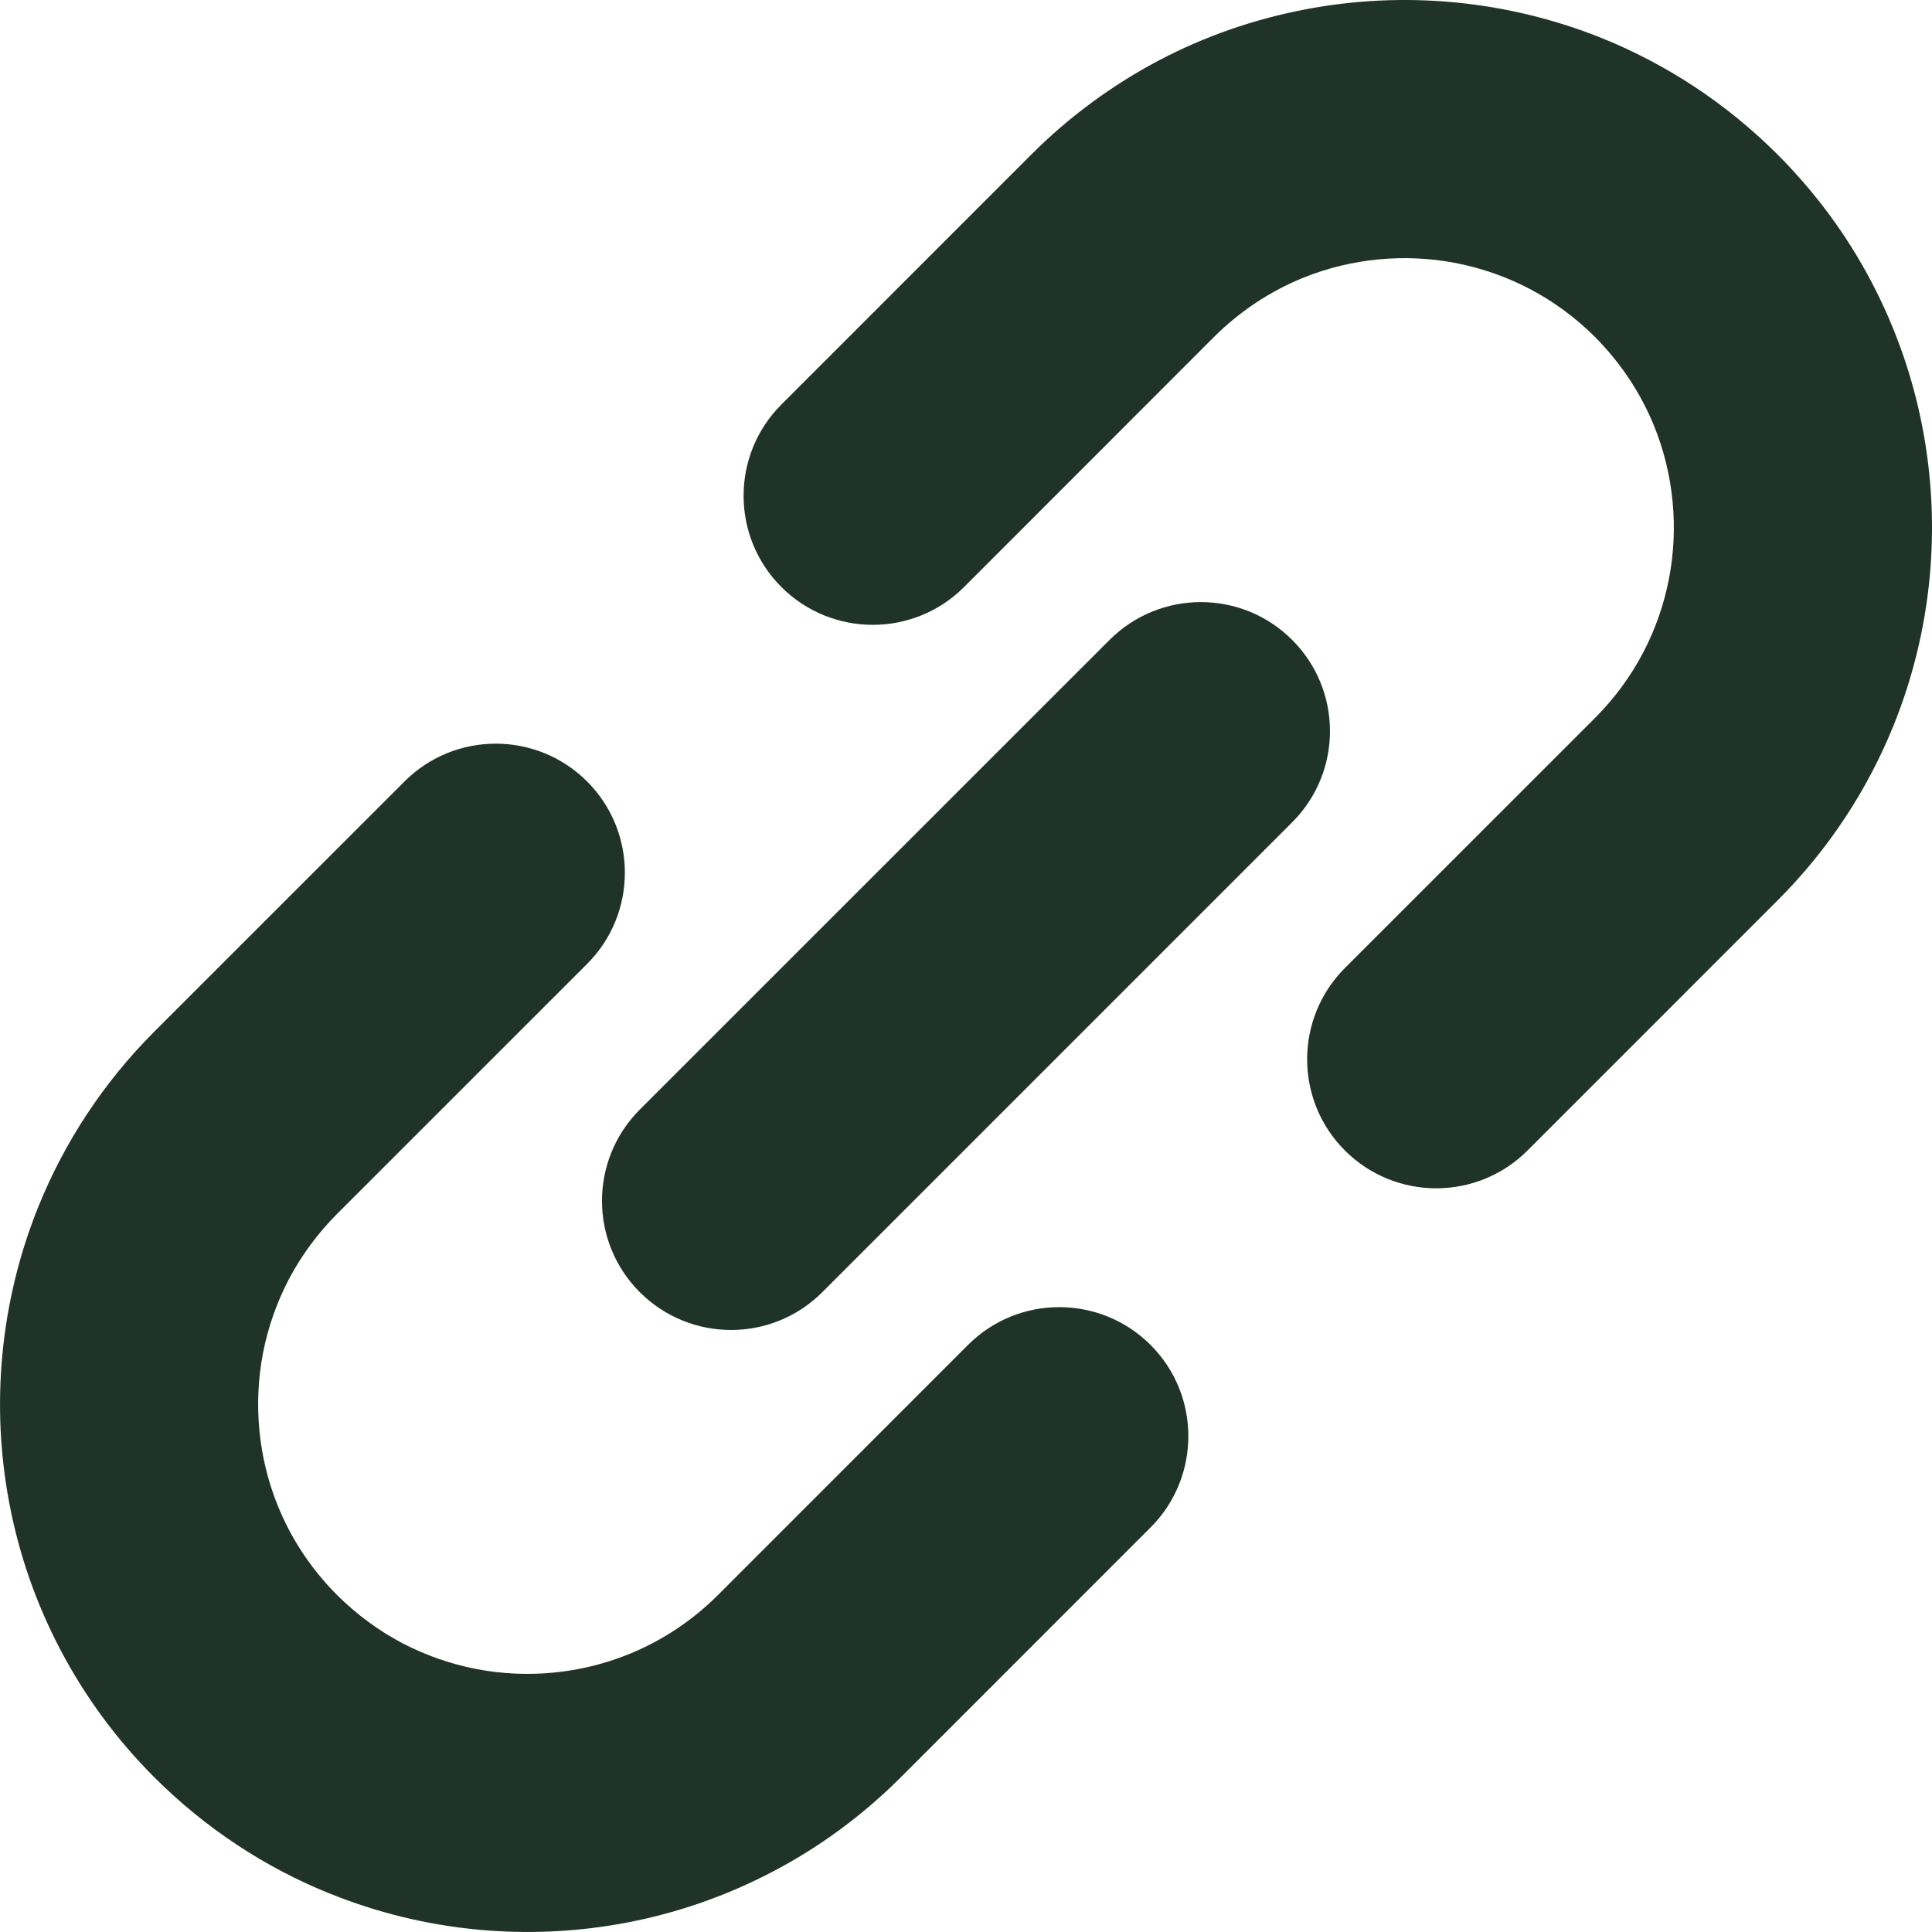 <svg width="40" height="40" viewBox="0 0 40 40" fill="none" xmlns="http://www.w3.org/2000/svg">
<path d="M39.8 8.838C39.601 7.805 39.25 6.796 38.749 5.841C38.25 4.888 37.597 3.994 36.801 3.198C35.741 2.138 34.504 1.333 33.187 0.798C31.21 6.08713e-05 29.059 -0.2 26.994 0.2C25.961 0.401 24.951 0.747 23.997 1.249C23.046 1.751 22.15 2.401 21.354 3.198L16.179 8.374C15.134 9.417 15.134 11.112 16.179 12.155C17.224 13.197 18.915 13.197 19.959 12.155L25.135 6.976C25.684 6.43 26.308 6.026 26.978 5.752C27.982 5.346 29.09 5.242 30.146 5.447C30.673 5.55 31.187 5.728 31.672 5.982C32.155 6.236 32.609 6.565 33.022 6.976C33.571 7.529 33.974 8.152 34.247 8.821C34.654 9.824 34.758 10.934 34.553 11.989C34.45 12.517 34.272 13.031 34.019 13.513C33.763 13.999 33.434 14.453 33.022 14.866L27.846 20.041C26.802 21.084 26.802 22.779 27.846 23.821C28.89 24.863 30.582 24.863 31.625 23.821L36.801 18.644C37.863 17.584 38.666 16.347 39.2 15.03C40.001 13.053 40.2 10.902 39.8 8.838Z" fill="#203329"/>
<path d="M20.042 27.845L14.865 33.023C14.315 33.571 13.691 33.975 13.022 34.247C12.018 34.655 10.909 34.758 9.854 34.554C9.326 34.451 8.813 34.271 8.328 34.019C7.845 33.764 7.391 33.433 6.978 33.023C6.429 32.471 6.025 31.848 5.753 31.178C5.346 30.176 5.242 29.066 5.446 28.009C5.549 27.482 5.728 26.968 5.981 26.484C6.237 26.001 6.566 25.547 6.978 25.133L12.155 19.957C13.198 18.915 13.198 17.222 12.155 16.179C11.11 15.136 9.418 15.136 8.375 16.179L3.199 21.354C2.137 22.416 1.334 23.651 0.799 24.971C-0 26.945 -0.199 29.099 0.2 31.16C0.399 32.193 0.749 33.203 1.251 34.157C1.751 35.11 2.403 36.006 3.199 36.801C4.261 37.861 5.496 38.667 6.813 39.198C8.789 40 10.942 40.199 13.005 39.8C14.039 39.6 15.048 39.249 16 38.749C16.954 38.25 17.85 37.596 18.646 36.801L23.822 31.624C24.864 30.581 24.864 28.888 23.822 27.846C22.776 26.802 21.085 26.802 20.042 27.845Z" fill="#203329"/>
<path d="M26.752 13.248C25.71 12.205 24.017 12.205 22.973 13.248L13.245 22.974C12.203 24.018 12.203 25.71 13.245 26.752C14.29 27.797 15.983 27.797 17.026 26.752L26.752 17.026C27.797 15.982 27.797 14.291 26.752 13.248Z" fill="#203329"/>
</svg>
